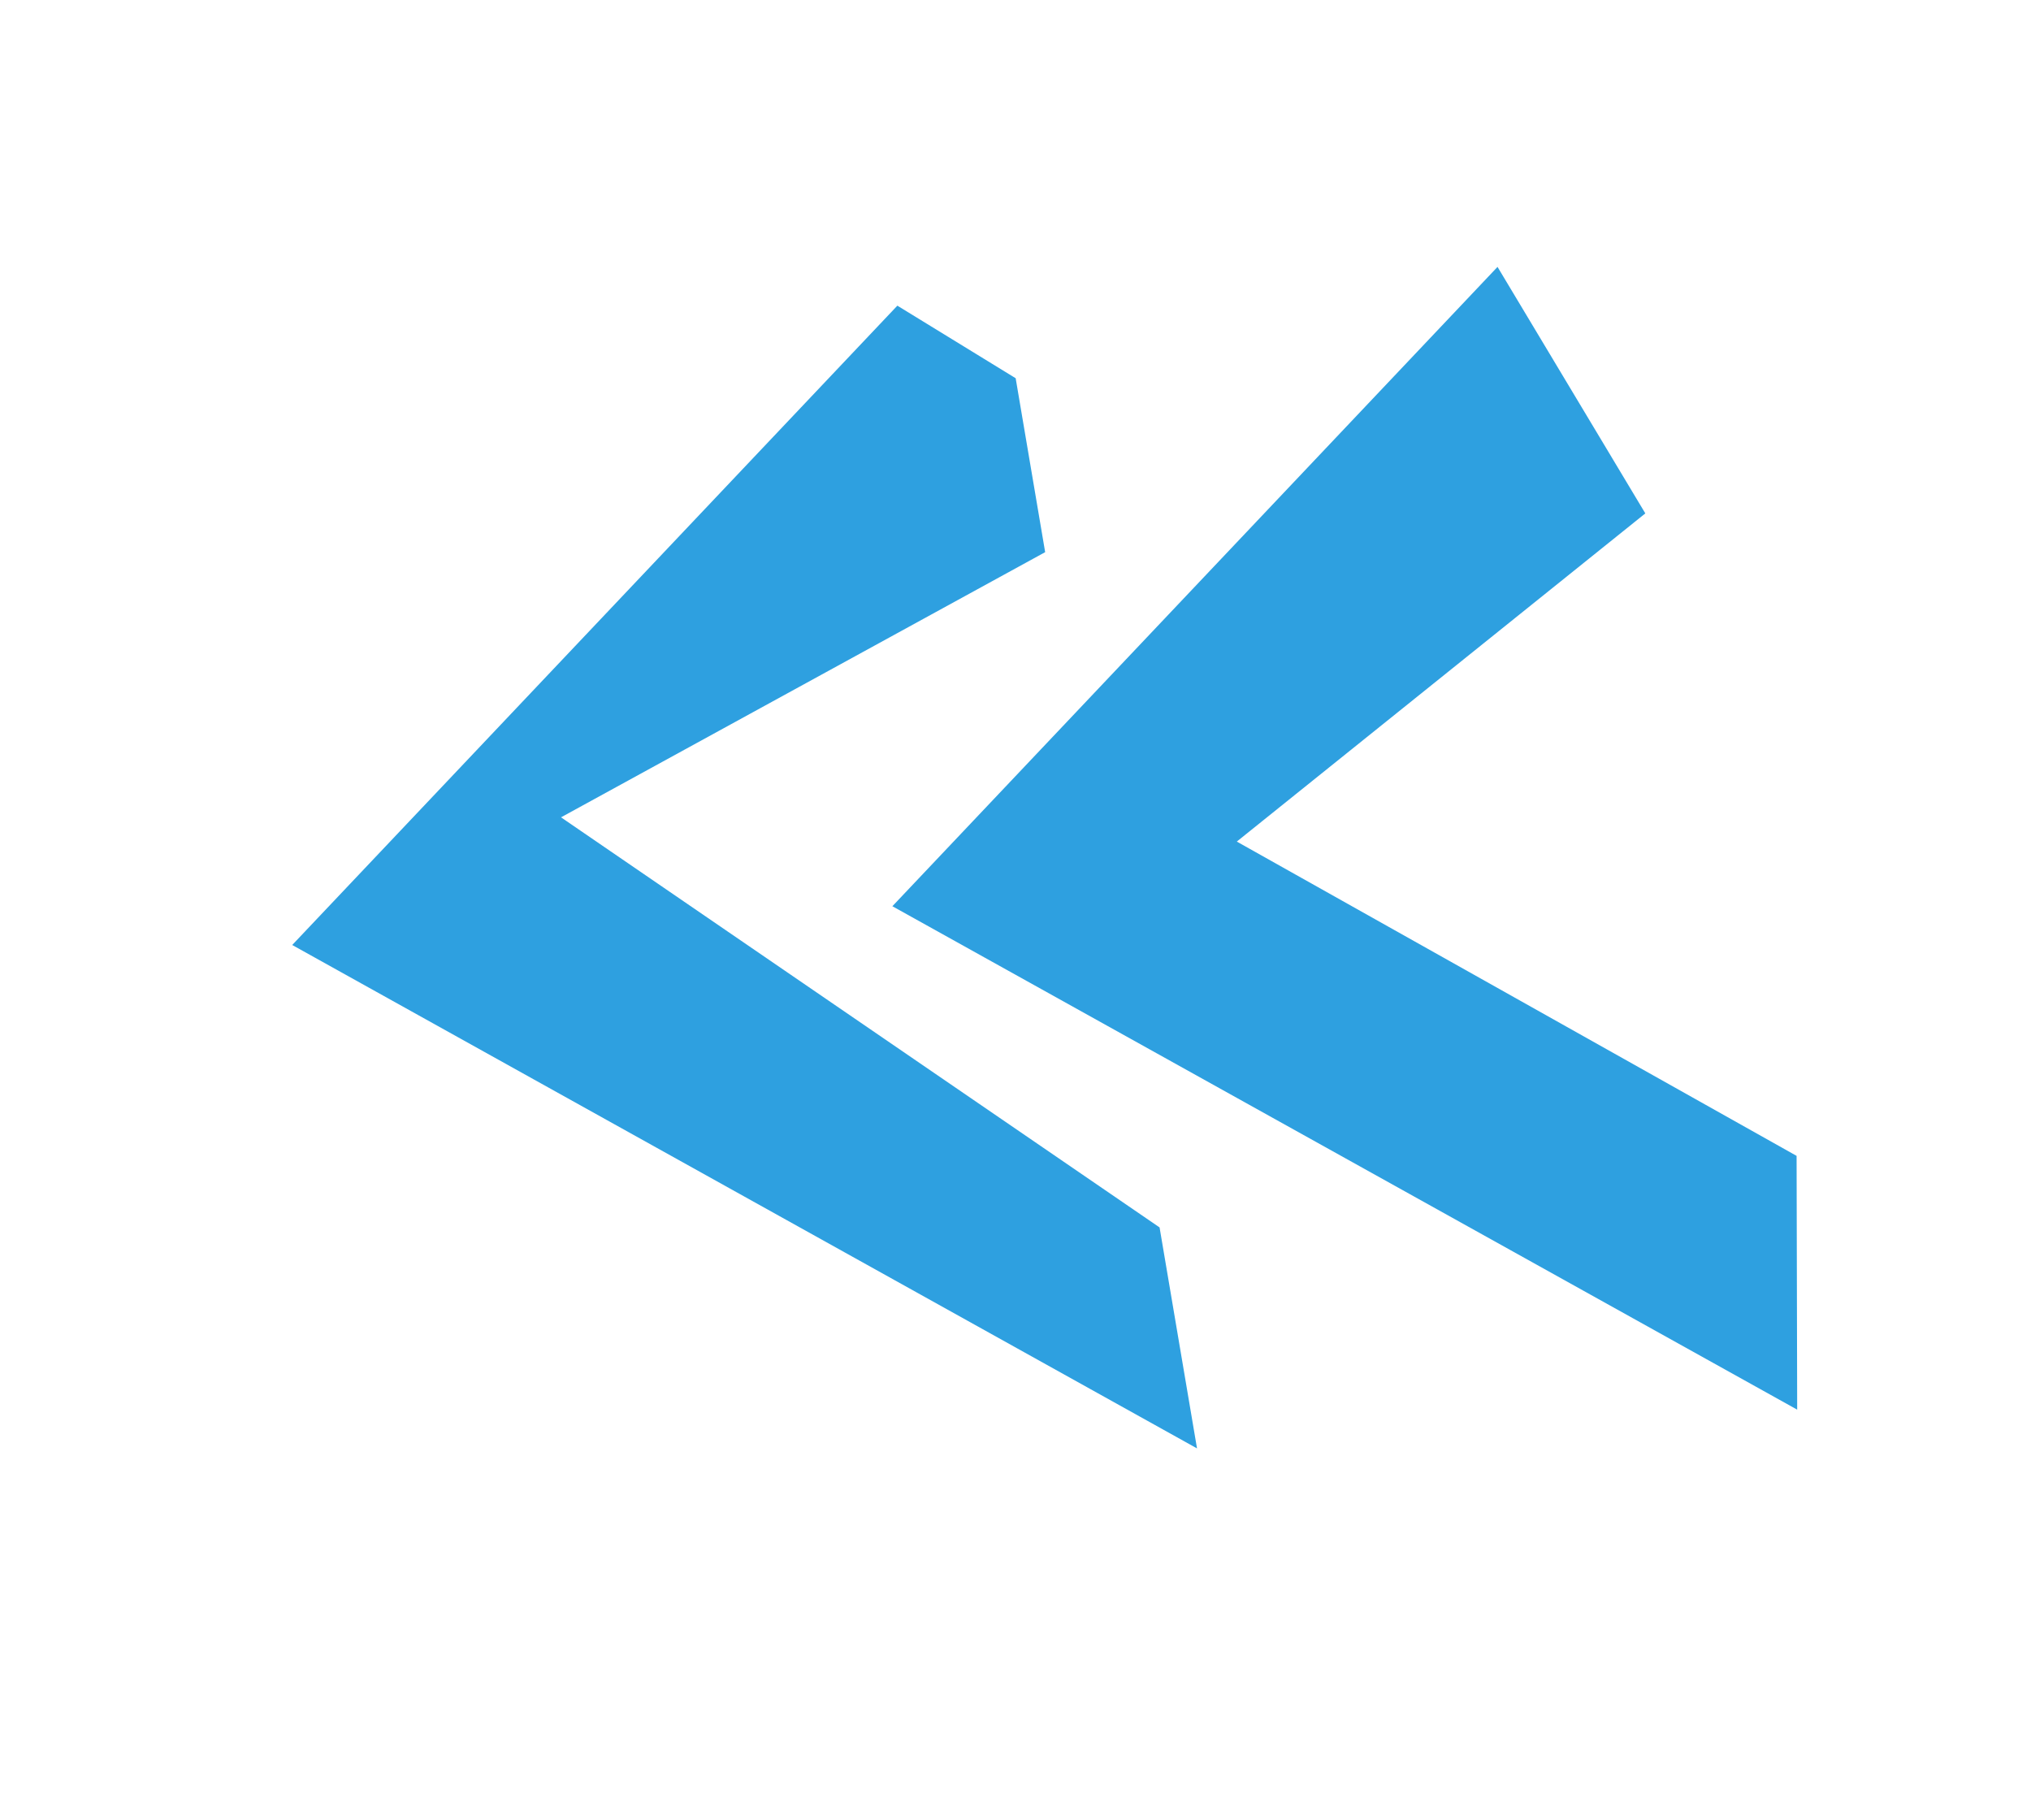 <?xml version="1.0" encoding="UTF-8"?> <svg xmlns="http://www.w3.org/2000/svg" width="48" height="43" viewBox="0 0 48 43" fill="none"><path d="M24.701 13.048L24.004 8.938L21.208 7.223L6.906 22.331L28.29 34.227L27.405 29.005L13.259 19.314L24.701 13.048Z" fill="#2EA0E0"></path><path d="M29.23 19.887L38.885 12.132L35.392 6.307L21.09 21.415L42.474 33.311L42.46 27.314L29.23 19.887Z" fill="#2EA0E0"></path></svg> 